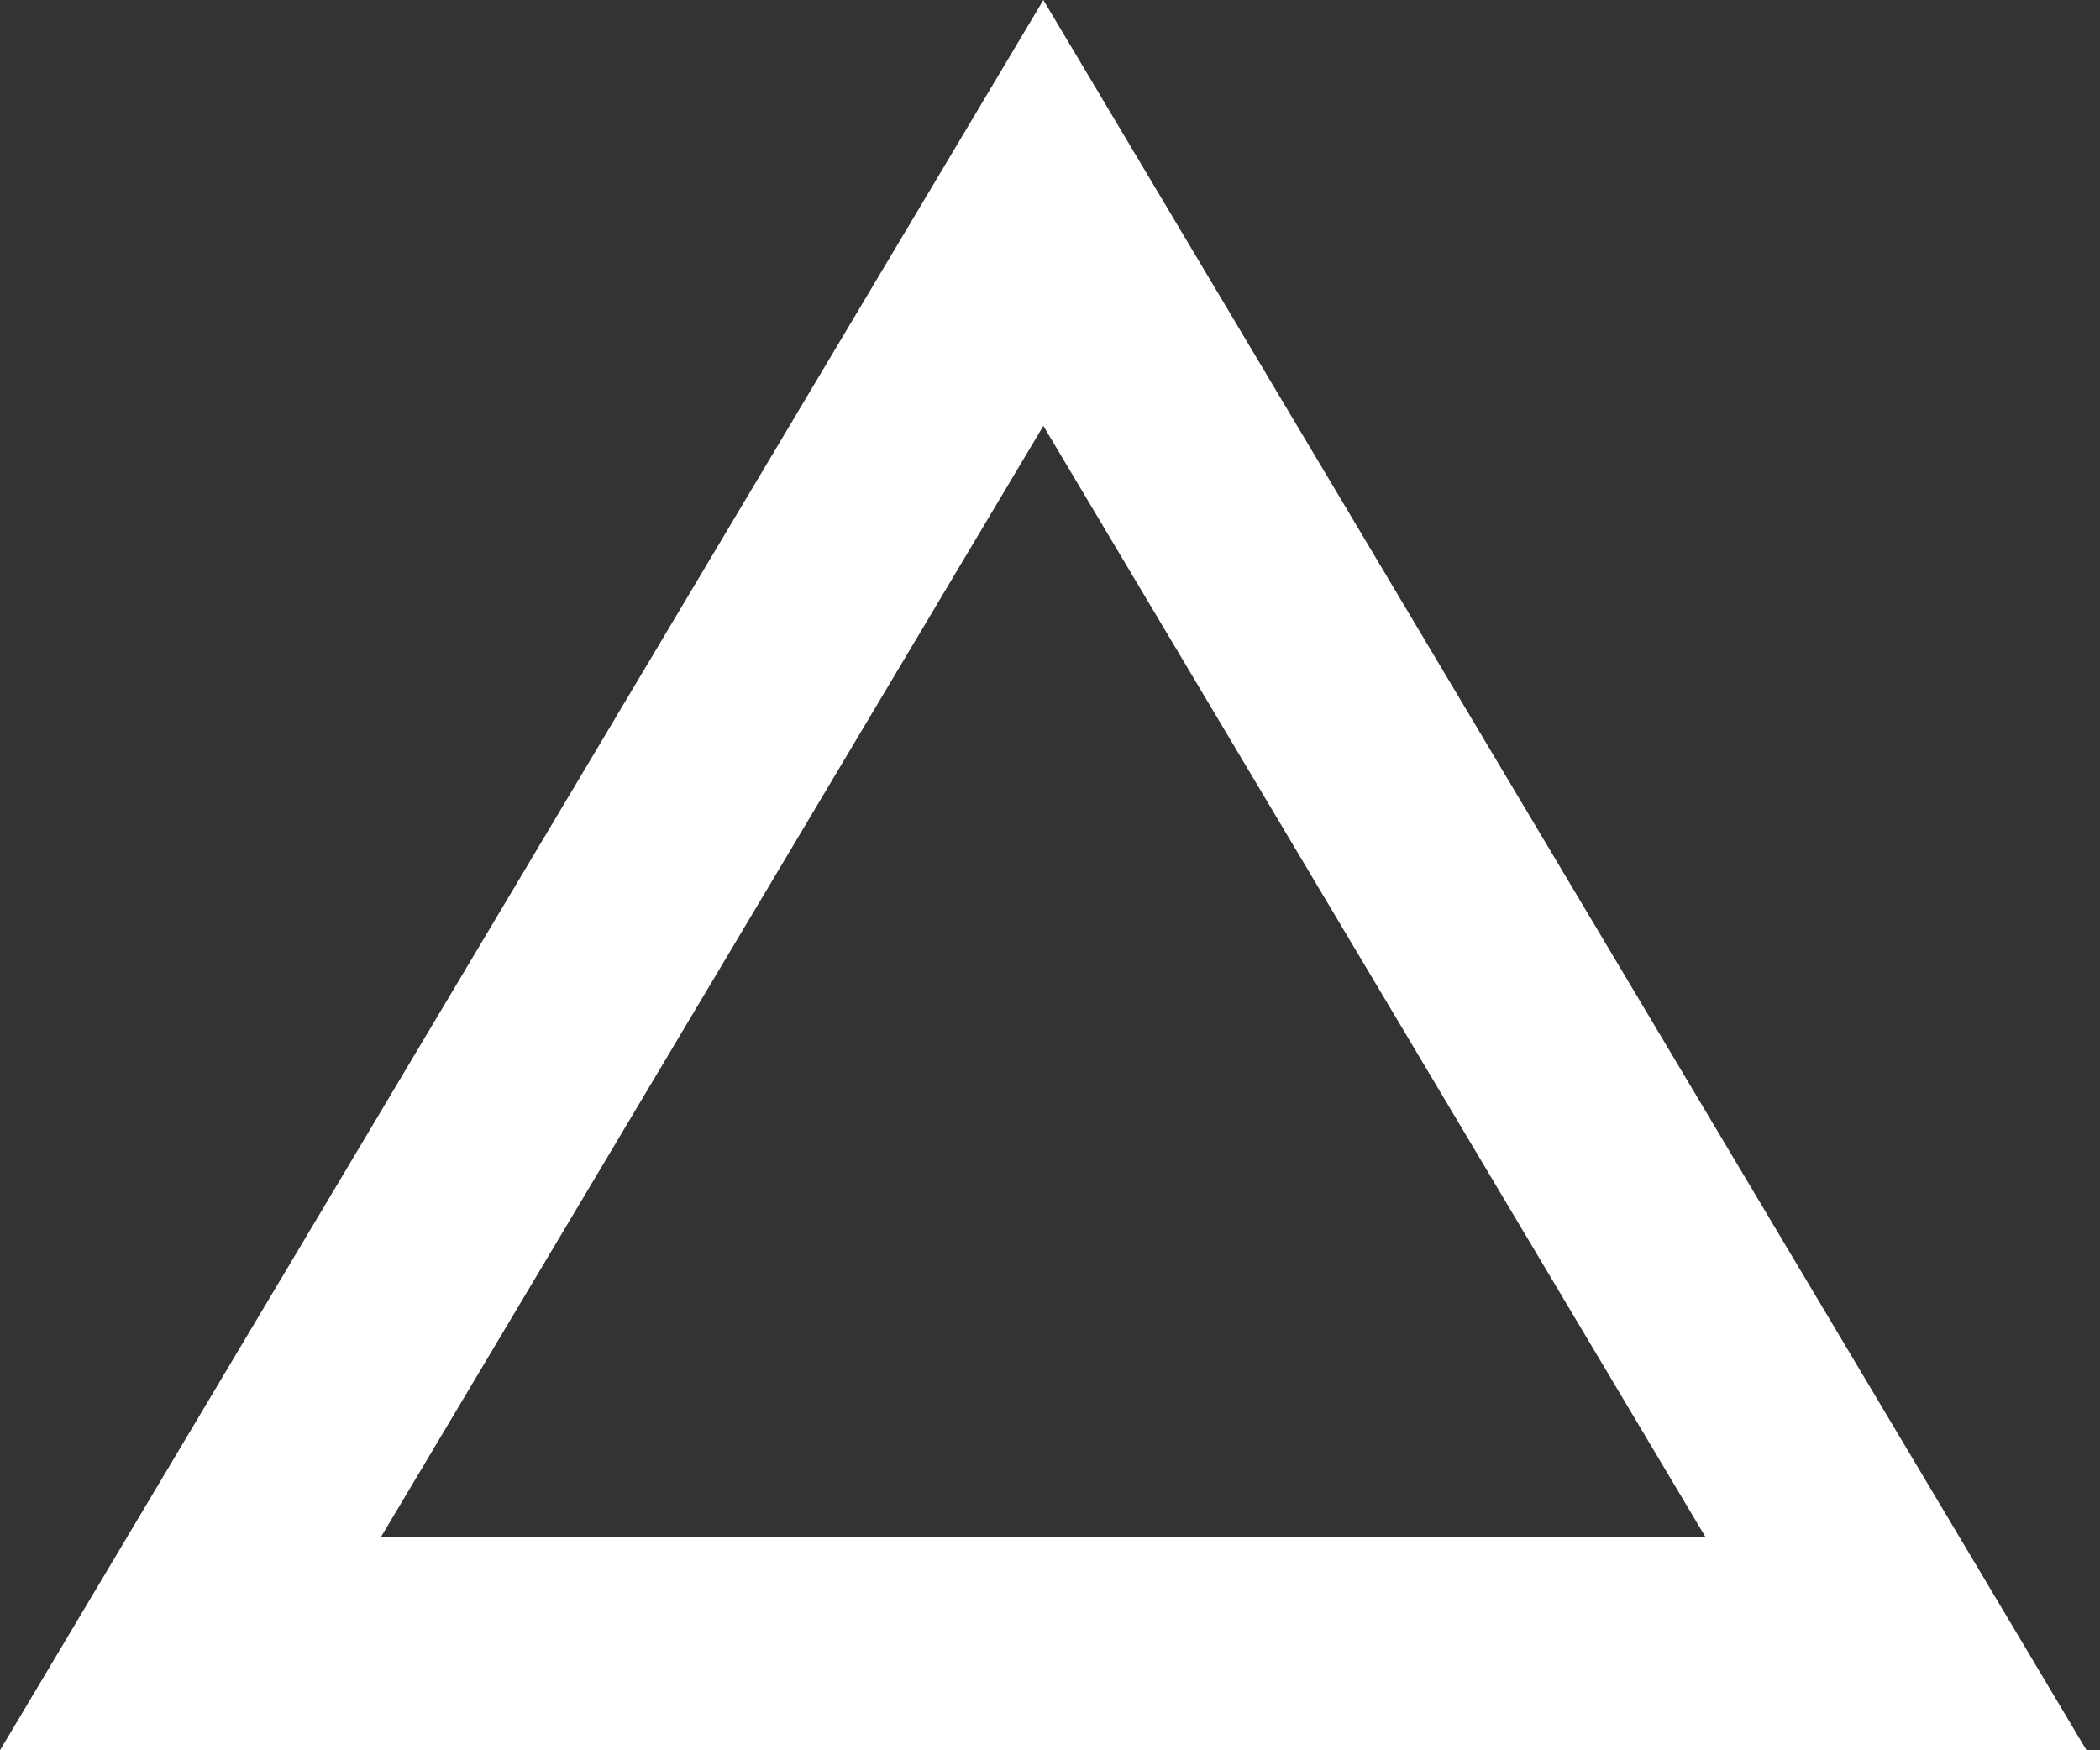 <svg width="24" height="20" viewBox="0 0 24 20" fill="none" xmlns="http://www.w3.org/2000/svg">
<rect x="0" y="0" width="24" height="20" fill="#333333" stroke="none"/>
<g clip-path="url(#clip0_227_546)">
<path d="M11.924 0L23.846 20H-0L11.924 0ZM19.49 17.561L11.924 4.866L4.355 17.561H19.49Z" fill="white"/>
</g>
<defs>
<clipPath id="clip0_227_546">
<rect width="23.846" height="20" fill="white" transform="matrix(-1 0 0 1 23.846 0)"/>
</clipPath>
</defs>
</svg>
